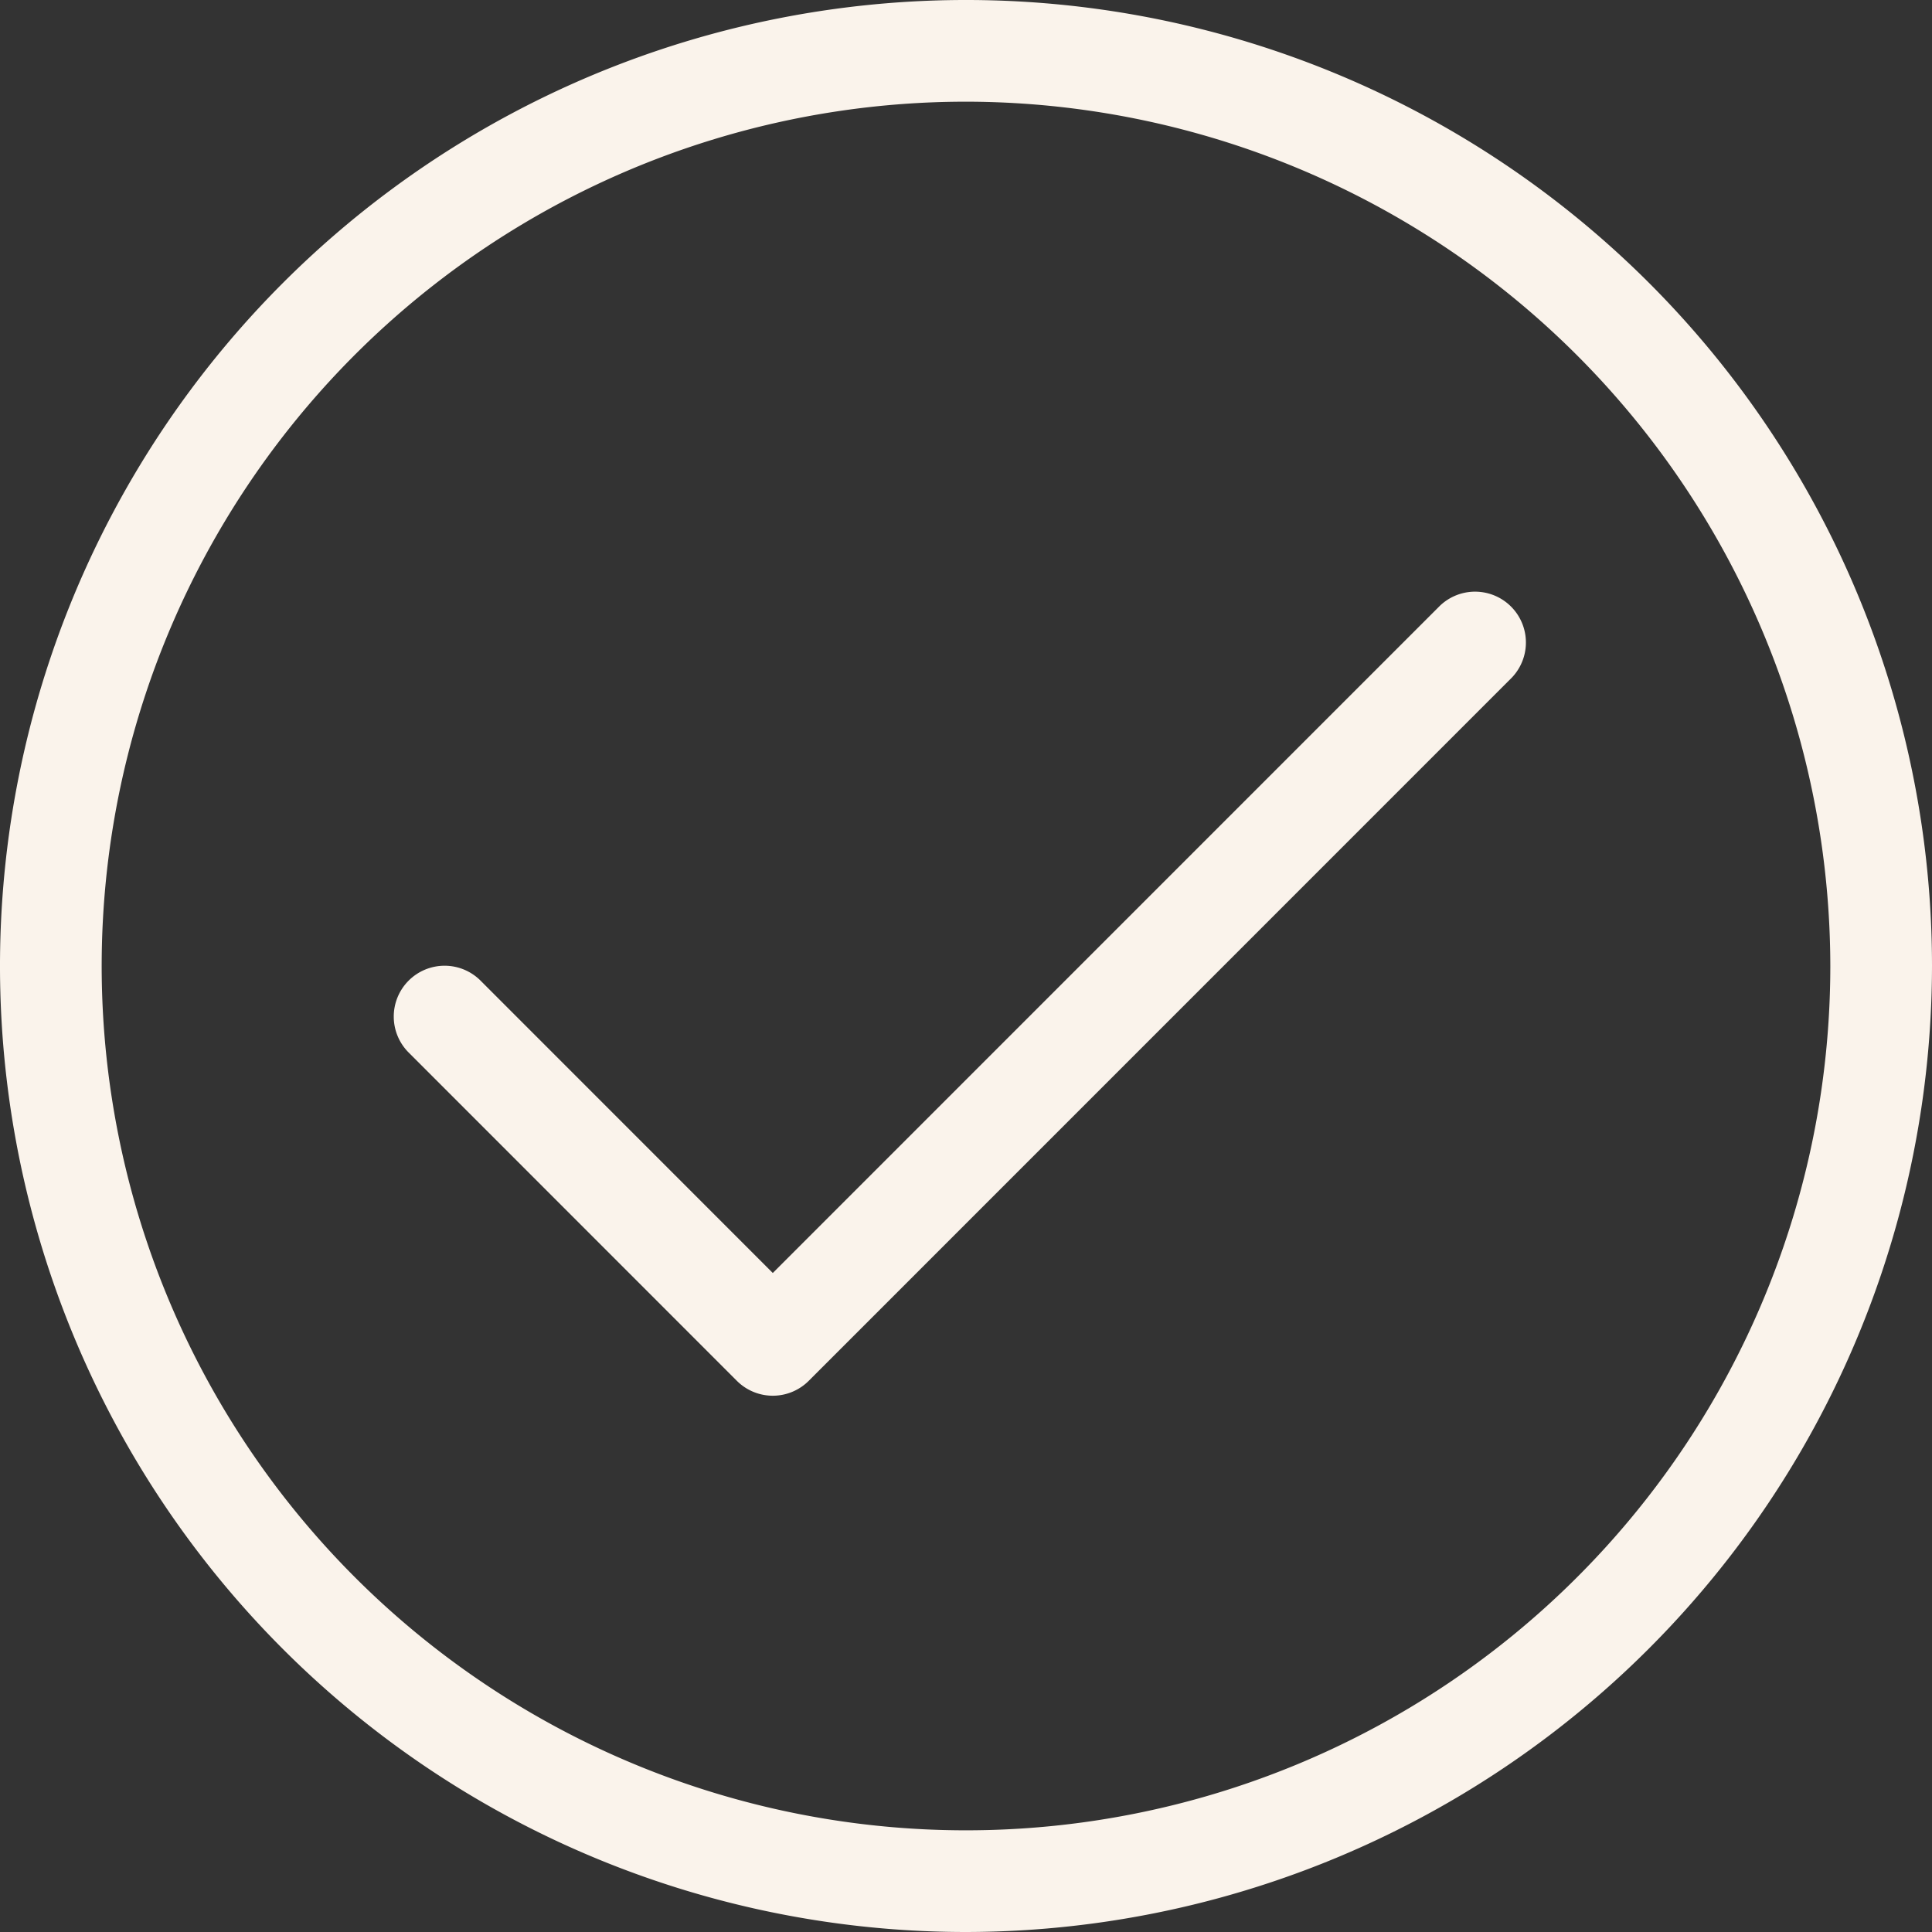 <?xml version="1.0" encoding="UTF-8" standalone="no"?><svg xmlns="http://www.w3.org/2000/svg" xmlns:xlink="http://www.w3.org/1999/xlink" fill="#faf3eb" height="19" preserveAspectRatio="xMidYMid meet" version="1" viewBox="0.0 0.0 19.0 19.0" width="19" zoomAndPan="magnify"><rect x="0.0" y="0.0" width="19.0" height="19.0" fill="#333333" stroke="none"/><g data-name="Layer 2"><g data-name="Layer 1" id="change1_1"><path d="M9.5,19A9.5,9.5,0,1,1,19,9.5,9.511,9.511,0,0,1,9.5,19Zm0-18A8.5,8.5,0,1,0,18,9.5,8.51,8.51,0,0,0,9.5,1ZM7.6,13.726a.5.5,0,0,1-.354-.147L4.025,10.357a.5.5,0,1,1,.707-.707L7.6,12.519l6.559-6.56a.5.5,0,0,1,.707.707L7.954,13.579A.5.5,0,0,1,7.6,13.726Z" fill="inherit"/></g></g></svg>
